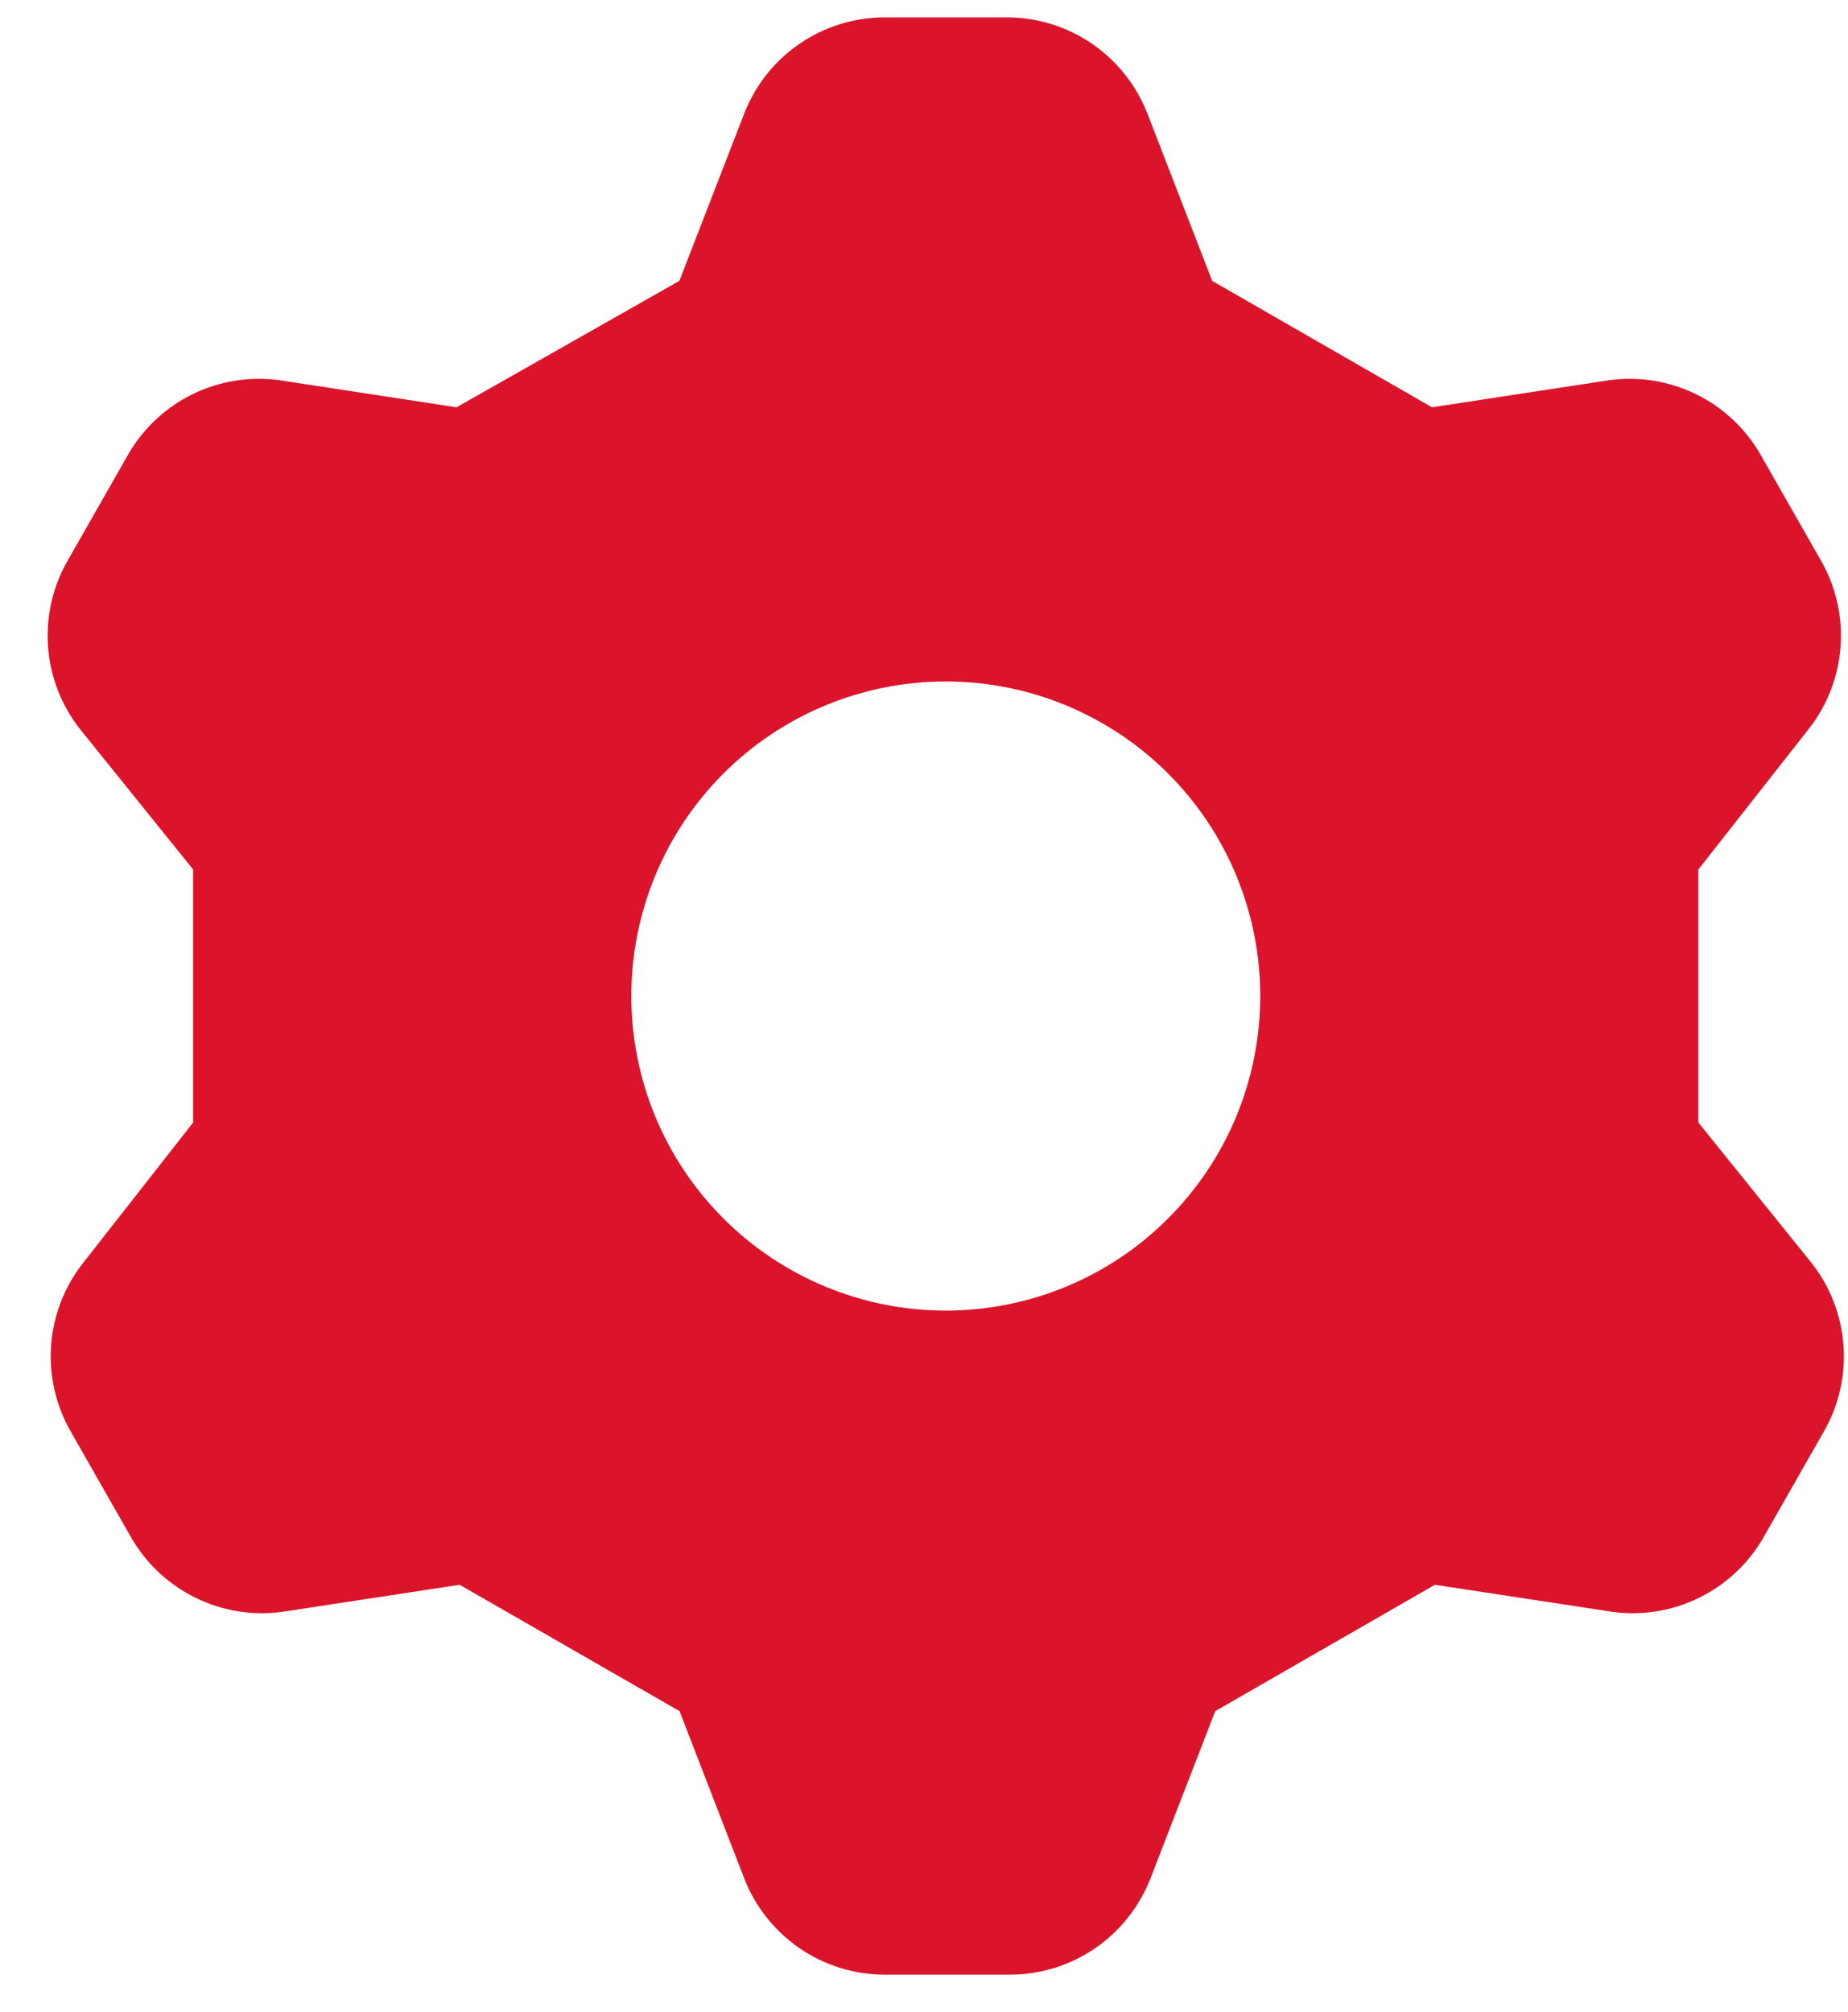 <svg width="34" height="37" viewBox="0 0 34 37" fill="none" xmlns="http://www.w3.org/2000/svg">
<path fill-rule="evenodd" clip-rule="evenodd" d="M13.69 2.094L12.499 5.166L8.4 7.491L5.135 6.992C4.59 6.919 4.036 7.009 3.543 7.25C3.049 7.492 2.639 7.875 2.363 8.35L1.257 10.289C0.974 10.772 0.844 11.329 0.883 11.888C0.923 12.446 1.13 12.98 1.478 13.418L3.553 15.992V20.646L1.535 23.221C1.187 23.659 0.979 24.192 0.94 24.751C0.9 25.309 1.031 25.867 1.313 26.35L2.419 28.289C2.695 28.764 3.106 29.146 3.599 29.388C4.093 29.63 4.647 29.72 5.191 29.646L8.457 29.148L12.502 31.472L13.692 34.548C13.894 35.067 14.247 35.513 14.705 35.829C15.164 36.145 15.707 36.316 16.264 36.319H18.591C19.149 36.317 19.693 36.146 20.153 35.83C20.612 35.513 20.966 35.065 21.168 34.545L22.358 31.472L26.4 29.148L29.666 29.646C30.211 29.72 30.765 29.63 31.258 29.388C31.752 29.146 32.162 28.764 32.438 28.289L33.544 26.35C33.827 25.867 33.957 25.309 33.917 24.751C33.878 24.192 33.671 23.659 33.323 23.221L31.247 20.646V15.992L33.269 13.418C33.617 12.98 33.824 12.446 33.863 11.888C33.903 11.329 33.773 10.772 33.49 10.289L32.384 8.35C32.108 7.875 31.698 7.492 31.204 7.25C30.711 7.009 30.157 6.919 29.612 6.992L26.346 7.491L22.302 5.166L21.111 2.091C20.909 1.572 20.556 1.125 20.097 0.809C19.638 0.493 19.094 0.322 18.537 0.319L16.264 0.319C15.706 0.323 15.162 0.493 14.703 0.81C14.244 1.126 13.891 1.574 13.69 2.094ZM17.4 24.105C18.16 24.105 18.913 23.955 19.614 23.665C20.316 23.374 20.954 22.948 21.491 22.41C22.029 21.873 22.455 21.235 22.746 20.533C23.036 19.831 23.186 19.079 23.186 18.319C23.186 17.559 23.036 16.807 22.746 16.105C22.455 15.403 22.029 14.765 21.491 14.228C20.954 13.691 20.316 13.265 19.614 12.974C18.913 12.683 18.16 12.534 17.4 12.534C15.866 12.534 14.394 13.143 13.309 14.228C12.224 15.313 11.615 16.785 11.615 18.319C11.615 19.854 12.224 21.325 13.309 22.41C14.394 23.495 15.866 24.105 17.4 24.105Z" fill="#DB142C"/>
</svg>
